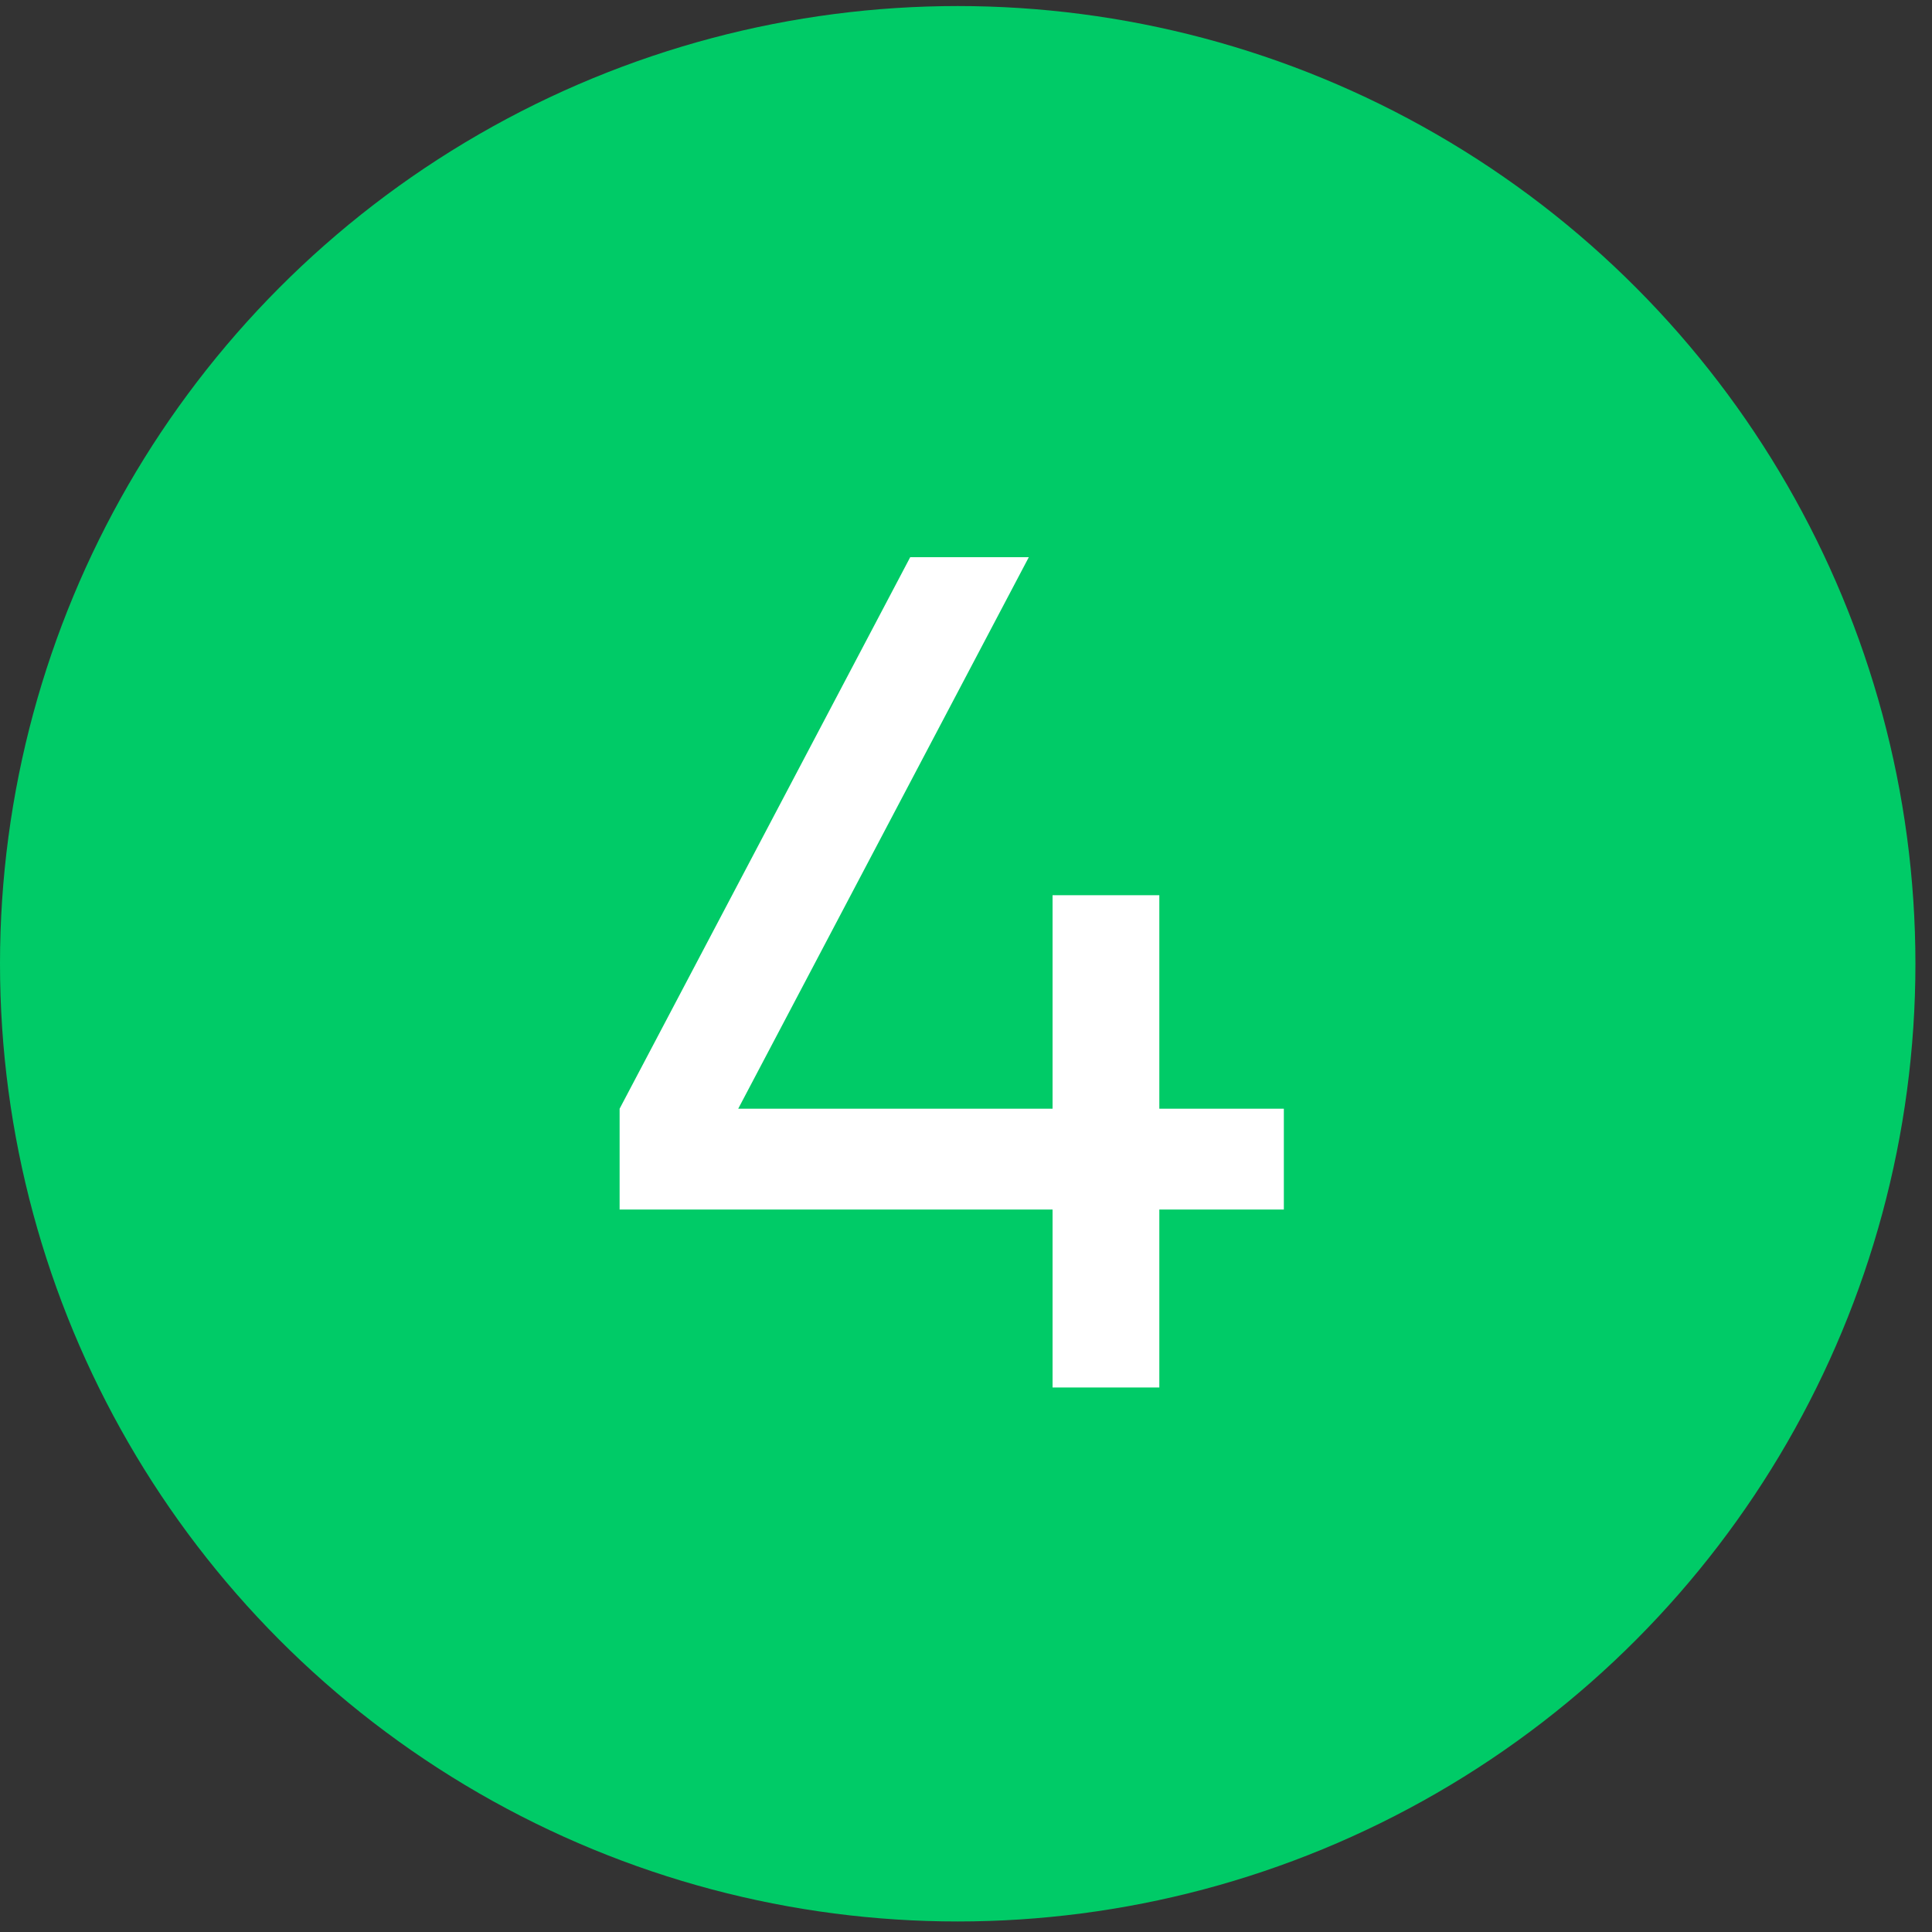 <?xml version="1.0" encoding="UTF-8"?> <svg xmlns="http://www.w3.org/2000/svg" width="31" height="31" viewBox="0 0 31 31" fill="none"><rect x="0" y="0" width="31" height="31" fill="#333333" stroke="none"/> <circle cx="15.367" cy="15.464" r="15.367" fill="#00CB67"></circle> <path d="M9.942 19.408V17.79L14.605 8.94H16.508L11.845 17.79H16.889V14.364H16.984H18.602V17.79H20.6V19.408H18.602V22.263H16.889V19.408H9.942Z" fill="white"></path> </svg> 